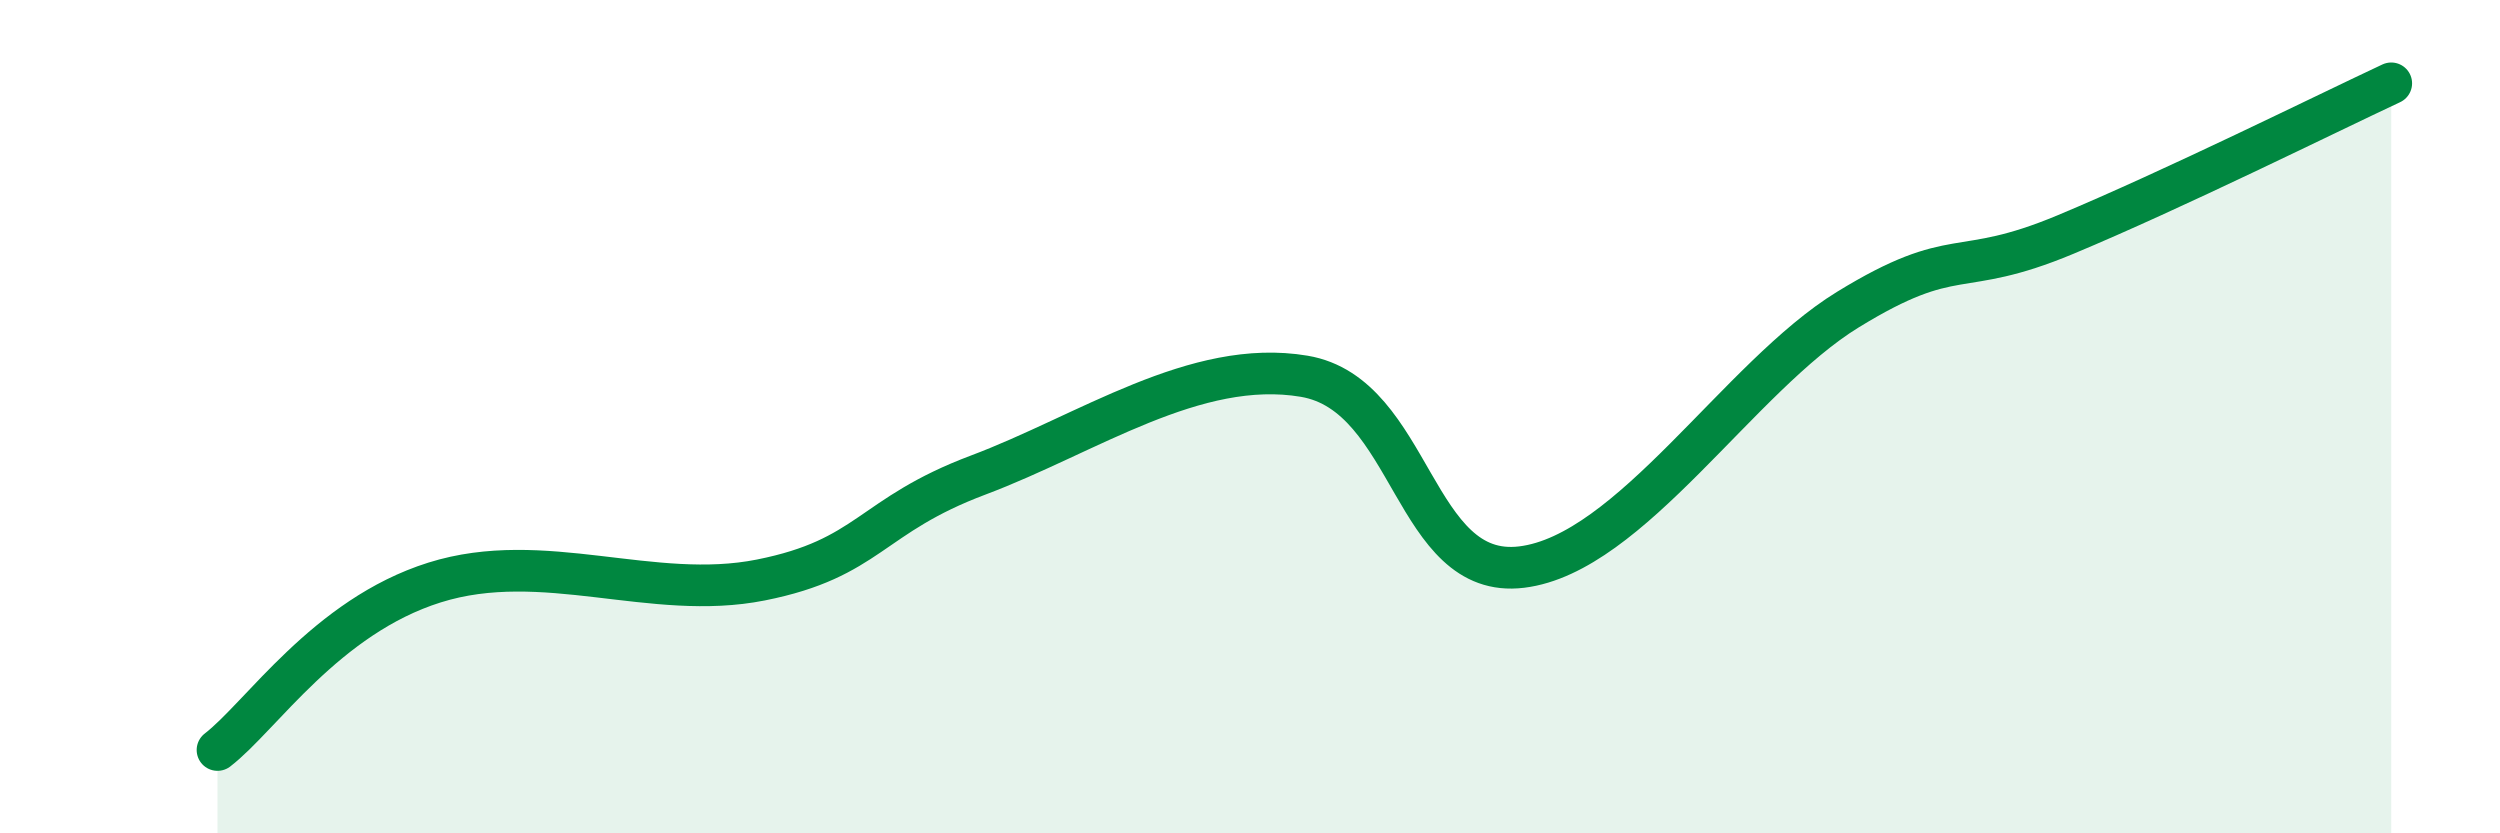 
    <svg width="60" height="20" viewBox="0 0 60 20" xmlns="http://www.w3.org/2000/svg">
      <path
        d="M 5.22,18 C 6.26,17.2 7.82,14.8 10.43,13.98 C 13.04,13.16 15.65,14.44 18.26,13.92 C 20.87,13.4 20.87,12.38 23.48,11.4 C 26.09,10.42 28.69,8.59 31.3,9.03 C 33.91,9.47 33.91,13.93 36.52,13.61 C 39.13,13.29 41.74,9.03 44.35,7.43 C 46.96,5.83 46.96,6.72 49.57,5.63 C 52.18,4.54 55.83,2.73 57.39,2L57.39 20L5.22 20Z"
        fill="#008740"
        opacity="0.1"
        stroke-linecap="round"
        stroke-linejoin="round"
      />
      <path
        d="M 5.22,18 C 6.26,17.2 7.82,14.8 10.43,13.98 C 13.04,13.16 15.65,14.44 18.26,13.92 C 20.87,13.4 20.87,12.38 23.48,11.4 C 26.09,10.42 28.69,8.59 31.3,9.03 C 33.91,9.47 33.91,13.93 36.52,13.61 C 39.13,13.29 41.74,9.03 44.35,7.43 C 46.96,5.83 46.96,6.72 49.57,5.63 C 52.18,4.54 55.83,2.73 57.39,2"
        stroke="#008740"
        stroke-width="1"
        fill="none"
        stroke-linecap="round"
        stroke-linejoin="round"
      />
    </svg>
  